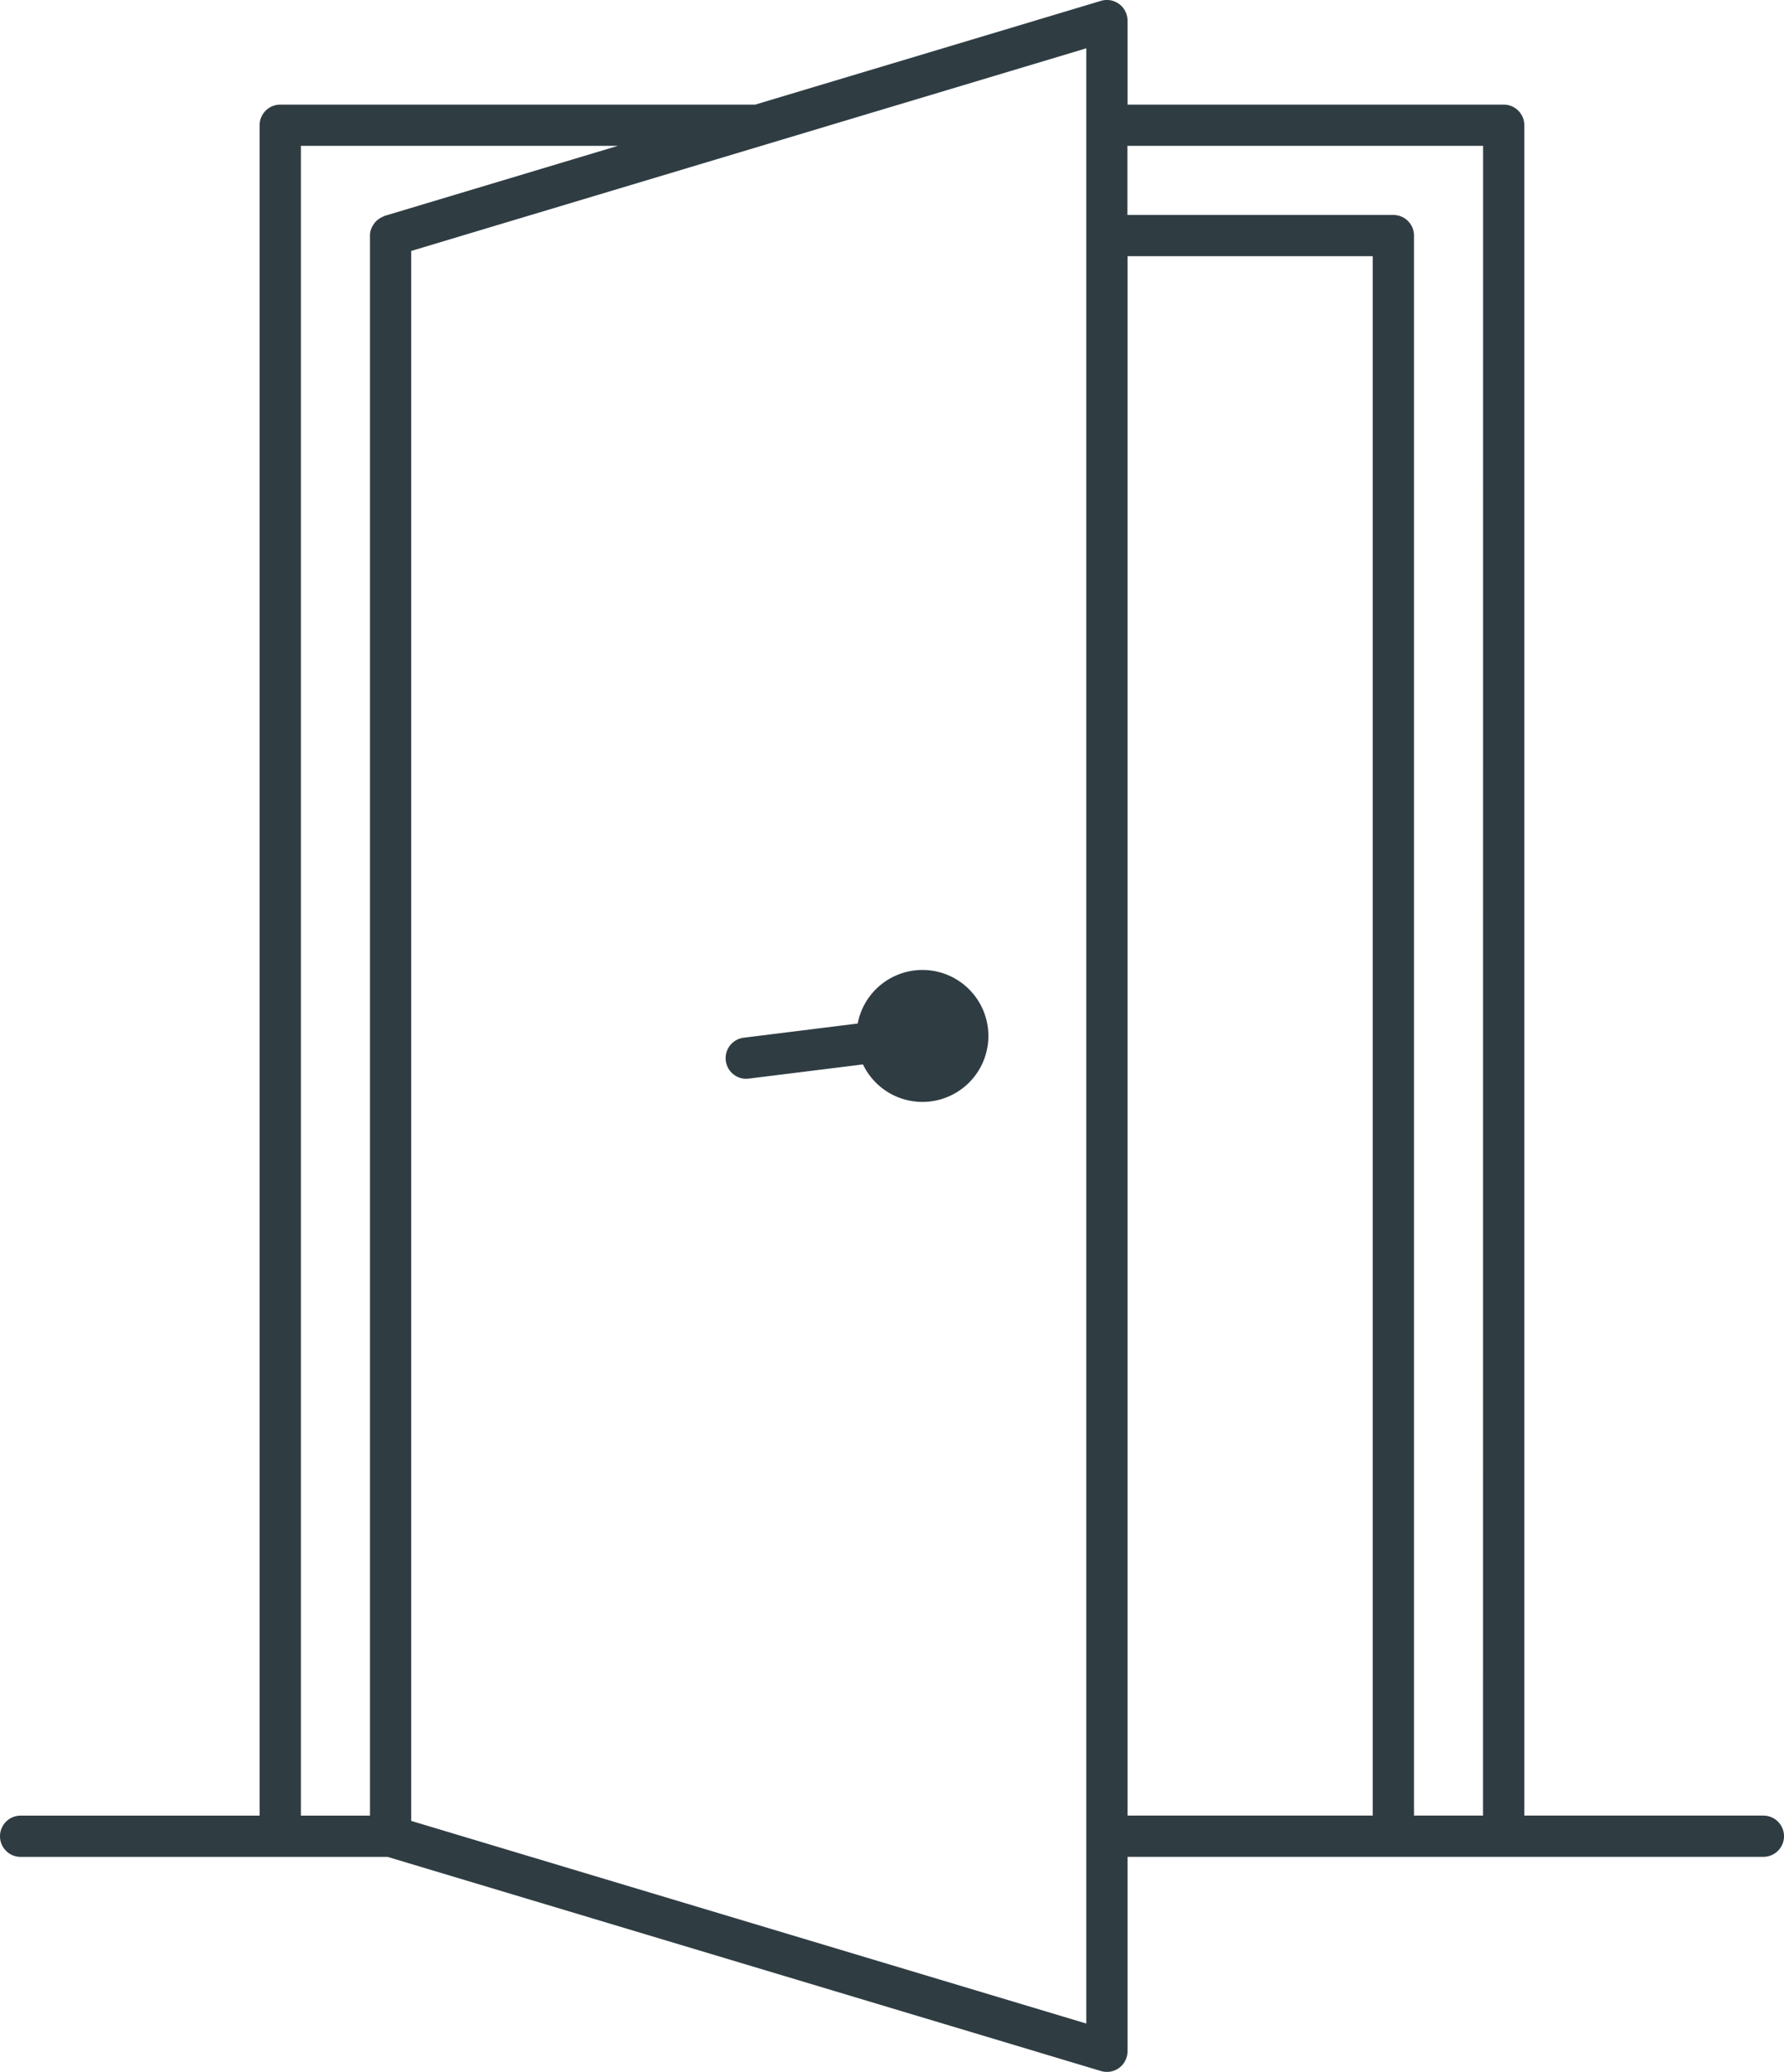 <?xml version="1.0" encoding="UTF-8"?><svg xmlns="http://www.w3.org/2000/svg" xmlns:xlink="http://www.w3.org/1999/xlink" width="50.295" height="58.379" viewBox="0 0 50.295 58.379">
  <g data-name="Groupe 2308" transform="translate(0 -0.001)">
    <g data-name="Groupe 2307" clip-path="url(#clip-path)">
      <path data-name="Tracé 3808" d="M49.714,51.159h-6.74V3.53a.581.581,0,0,0-.581-.581H31.787V.581A.582.582,0,0,0,31.207,0a.594.594,0,0,0-.168.025L21.291,2.949H7.9a.581.581,0,0,0-.581.581V51.16H.581a.581.581,0,0,0,0,1.162H10.926l20.113,6.034a.58.58,0,0,0,.748-.556V52.321H49.714a.581.581,0,0,0,0-1.162M8.483,4.111h8.935L10.845,6.083c-.012,0-.021.012-.033.016a.733.733,0,0,0-.178.107.539.539,0,0,0-.054.053.585.585,0,0,0-.077.114.5.5,0,0,0-.073.267V51.16H8.483ZM30.625,57.018l-19.032-5.71V7.072l19.032-5.71ZM38.7,51.159H31.787V7.22H38.7Zm3.11,0H39.864V6.639a.581.581,0,0,0-.581-.581h-7.5V4.111H41.812Z" fill="#2f3d43"/>
      <path data-name="Tracé 3809" d="M21.033,30.393a.445.445,0,0,0,.073,0l3.223-.4a1.859,1.859,0,1,0-.149-1.152l-3.218.4a.581.581,0,0,0,.072,1.157" fill="#2f3d43"/>
    </g>
  </g>
</svg>

